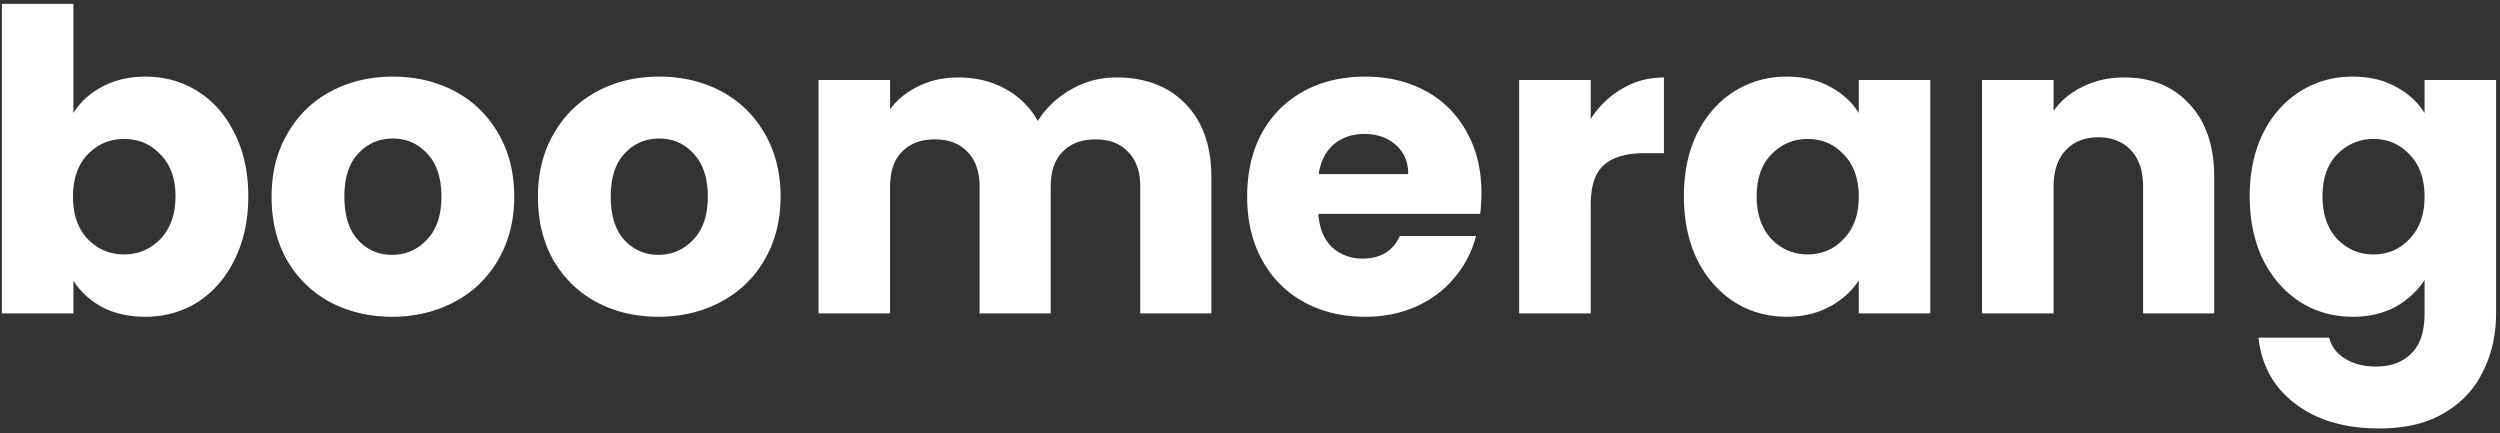 <svg viewBox="0 0 277 48" fill="none" xmlns="http://www.w3.org/2000/svg">
  <rect x="0" y="0" width="277" height="48" fill="#333333" stroke="none"/>
  <path d="M8.135 12.523c.741-1.205 1.808-2.178 3.198-2.92s2.982-1.113 4.774-1.113c2.133 0 4.064.541 5.794 1.623 1.73 1.081 3.09 2.626 4.08 4.635C27 16.756 27.51 19.09 27.51 21.747s-.51 5.006-1.53 7.046c-.989 2.008-2.348 3.569-4.079 4.681-1.73 1.082-3.662 1.622-5.794 1.622-1.823 0-3.414-.355-4.774-1.066-1.36-.741-2.426-1.715-3.198-2.92v3.615H.209V.425h7.926v12.098zm11.31 9.224c0-1.978-.556-3.523-1.669-4.635-1.081-1.143-2.426-1.715-4.033-1.715-1.576 0-2.92.572-4.032 1.715-1.082 1.143-1.623 2.704-1.623 4.681 0 1.978.541 3.538 1.623 4.682 1.112 1.143 2.456 1.715 4.032 1.715s2.92-.572 4.033-1.715c1.113-1.174 1.669-2.75 1.669-4.728zM43.441 35.096c-2.533 0-4.82-.54-6.86-1.622-2.008-1.081-3.6-2.627-4.774-4.635-1.143-2.009-1.715-4.357-1.715-7.046 0-2.657.587-4.99 1.762-6.999 1.174-2.04 2.78-3.6 4.82-4.681C38.714 9.03 41 8.49 43.534 8.49c2.534 0 4.82.541 6.86 1.623 2.04 1.081 3.647 2.642 4.82 4.681 1.175 2.009 1.762 4.342 1.762 7 0 2.657-.602 5.005-1.807 7.045a11.92 11.92 0 01-4.867 4.635c-2.04 1.082-4.327 1.622-6.86 1.622zm0-6.86c1.515 0 2.797-.556 3.848-1.668 1.081-1.113 1.622-2.704 1.622-4.775 0-2.07-.525-3.661-1.576-4.774-1.02-1.112-2.287-1.669-3.8-1.669-1.546 0-2.828.557-3.848 1.67-1.02 1.08-1.53 2.672-1.53 4.773 0 2.07.495 3.662 1.484 4.775 1.02 1.112 2.286 1.668 3.8 1.668zM72.954 35.096c-2.533 0-4.82-.54-6.86-1.622-2.008-1.081-3.6-2.627-4.774-4.635-1.143-2.009-1.715-4.357-1.715-7.046 0-2.657.587-4.99 1.762-6.999 1.174-2.04 2.78-3.6 4.82-4.681 2.04-1.082 4.326-1.623 6.86-1.623 2.534 0 4.82.541 6.86 1.623 2.04 1.081 3.647 2.642 4.82 4.681 1.175 2.009 1.762 4.342 1.762 7 0 2.657-.602 5.005-1.808 7.045a11.92 11.92 0 01-4.866 4.635c-2.04 1.082-4.327 1.622-6.86 1.622zm0-6.86c1.515 0 2.797-.556 3.848-1.668 1.081-1.113 1.622-2.704 1.622-4.775 0-2.07-.525-3.661-1.576-4.774-1.02-1.112-2.287-1.669-3.8-1.669-1.546 0-2.828.557-3.848 1.67-1.02 1.08-1.53 2.672-1.53 4.773 0 2.07.495 3.662 1.484 4.775 1.02 1.112 2.286 1.668 3.8 1.668zM123.697 8.583c3.213 0 5.763.973 7.648 2.92 1.916 1.947 2.874 4.65 2.874 8.112v15.11h-7.88V20.681c0-1.669-.448-2.951-1.344-3.847-.866-.927-2.071-1.39-3.616-1.39s-2.766.463-3.662 1.39c-.865.896-1.298 2.178-1.298 3.847v14.044h-7.879V20.681c0-1.669-.448-2.951-1.345-3.847-.865-.927-2.07-1.39-3.615-1.39-1.545 0-2.766.463-3.662 1.39-.865.896-1.298 2.178-1.298 3.847v14.044h-7.926V8.861h7.926v3.245c.804-1.082 1.854-1.931 3.152-2.55 1.298-.648 2.766-.973 4.404-.973 1.947 0 3.677.417 5.191 1.252a8.94 8.94 0 013.616 3.569c.896-1.422 2.116-2.58 3.661-3.477 1.545-.896 3.23-1.344 5.053-1.344zM164.143 21.376c0 .742-.046 1.514-.139 2.318h-17.938c.123 1.607.633 2.843 1.529 3.708.927.834 2.055 1.251 3.384 1.251 1.978 0 3.353-.834 4.125-2.503h8.436a11.41 11.41 0 01-2.364 4.59c-1.112 1.359-2.518 2.425-4.218 3.198-1.699.772-3.6 1.158-5.701 1.158-2.534 0-4.789-.54-6.767-1.622-1.978-1.081-3.523-2.627-4.635-4.635-1.113-2.009-1.669-4.357-1.669-7.046 0-2.688.541-5.037 1.622-7.045 1.113-2.009 2.658-3.554 4.635-4.635 1.978-1.082 4.249-1.623 6.814-1.623 2.503 0 4.728.526 6.675 1.576a11.16 11.16 0 014.542 4.496c1.113 1.947 1.669 4.219 1.669 6.814zm-8.112-2.086c0-1.36-.463-2.44-1.39-3.244-.927-.804-2.086-1.205-3.477-1.205-1.328 0-2.456.386-3.383 1.158-.896.773-1.453 1.87-1.669 3.291h9.919zM176.251 13.172c.927-1.421 2.085-2.534 3.476-3.337 1.391-.835 2.936-1.252 4.635-1.252v8.39h-2.178c-1.978 0-3.461.432-4.45 1.298-.989.834-1.483 2.317-1.483 4.45v12.004h-7.927V8.861h7.927v4.31zM186.575 21.747c0-2.657.494-4.99 1.483-7 1.02-2.008 2.395-3.553 4.125-4.634 1.731-1.082 3.662-1.623 5.794-1.623 1.823 0 3.415.371 4.774 1.113 1.391.742 2.457 1.715 3.199 2.92V8.861h7.926v25.864h-7.926v-3.661c-.773 1.205-1.854 2.178-3.245 2.92-1.36.741-2.951 1.112-4.774 1.112-2.101 0-4.017-.54-5.748-1.622-1.73-1.112-3.105-2.673-4.125-4.681-.989-2.04-1.483-4.389-1.483-7.046zm19.375.046c0-1.977-.556-3.538-1.669-4.681-1.081-1.143-2.41-1.715-3.986-1.715s-2.92.572-4.033 1.715c-1.081 1.112-1.622 2.657-1.622 4.635 0 1.978.541 3.554 1.622 4.728 1.113 1.143 2.457 1.715 4.033 1.715 1.576 0 2.905-.572 3.986-1.715 1.113-1.144 1.669-2.704 1.669-4.682zM235.37 8.583c3.028 0 5.438.989 7.231 2.967 1.823 1.946 2.734 4.635 2.734 8.065v15.11h-7.879V20.681c0-1.73-.448-3.075-1.345-4.033-.896-.958-2.101-1.437-3.615-1.437-1.514 0-2.719.48-3.615 1.437-.897.958-1.345 2.302-1.345 4.033v14.044h-7.926V8.861h7.926v3.43c.804-1.143 1.885-2.04 3.245-2.688 1.36-.68 2.889-1.02 4.589-1.02zM260.67 8.49c1.823 0 3.414.371 4.774 1.113 1.391.742 2.457 1.715 3.198 2.92V8.861h7.927V34.68c0 2.38-.479 4.527-1.437 6.443-.927 1.947-2.364 3.492-4.311 4.635-1.916 1.144-4.311 1.715-7.185 1.715-3.831 0-6.937-.911-9.316-2.735-2.38-1.792-3.739-4.233-4.079-7.323h7.833c.247.989.834 1.761 1.762 2.317.927.588 2.07.881 3.43.881 1.637 0 2.935-.479 3.893-1.437.989-.927 1.483-2.425 1.483-4.496v-3.662c-.772 1.205-1.838 2.194-3.198 2.967-1.36.741-2.951 1.112-4.774 1.112-2.132 0-4.064-.54-5.794-1.622-1.731-1.112-3.106-2.673-4.125-4.681-.989-2.04-1.484-4.389-1.484-7.046s.495-4.99 1.484-7c1.019-2.008 2.394-3.553 4.125-4.634 1.73-1.082 3.662-1.623 5.794-1.623zm7.972 13.303c0-1.977-.556-3.538-1.668-4.681-1.082-1.143-2.411-1.715-3.987-1.715s-2.92.572-4.032 1.715c-1.082 1.112-1.622 2.657-1.622 4.635 0 1.978.54 3.554 1.622 4.728 1.112 1.143 2.456 1.715 4.032 1.715s2.905-.572 3.987-1.715c1.112-1.144 1.668-2.704 1.668-4.682z" fill="#fff"/>
</svg>
